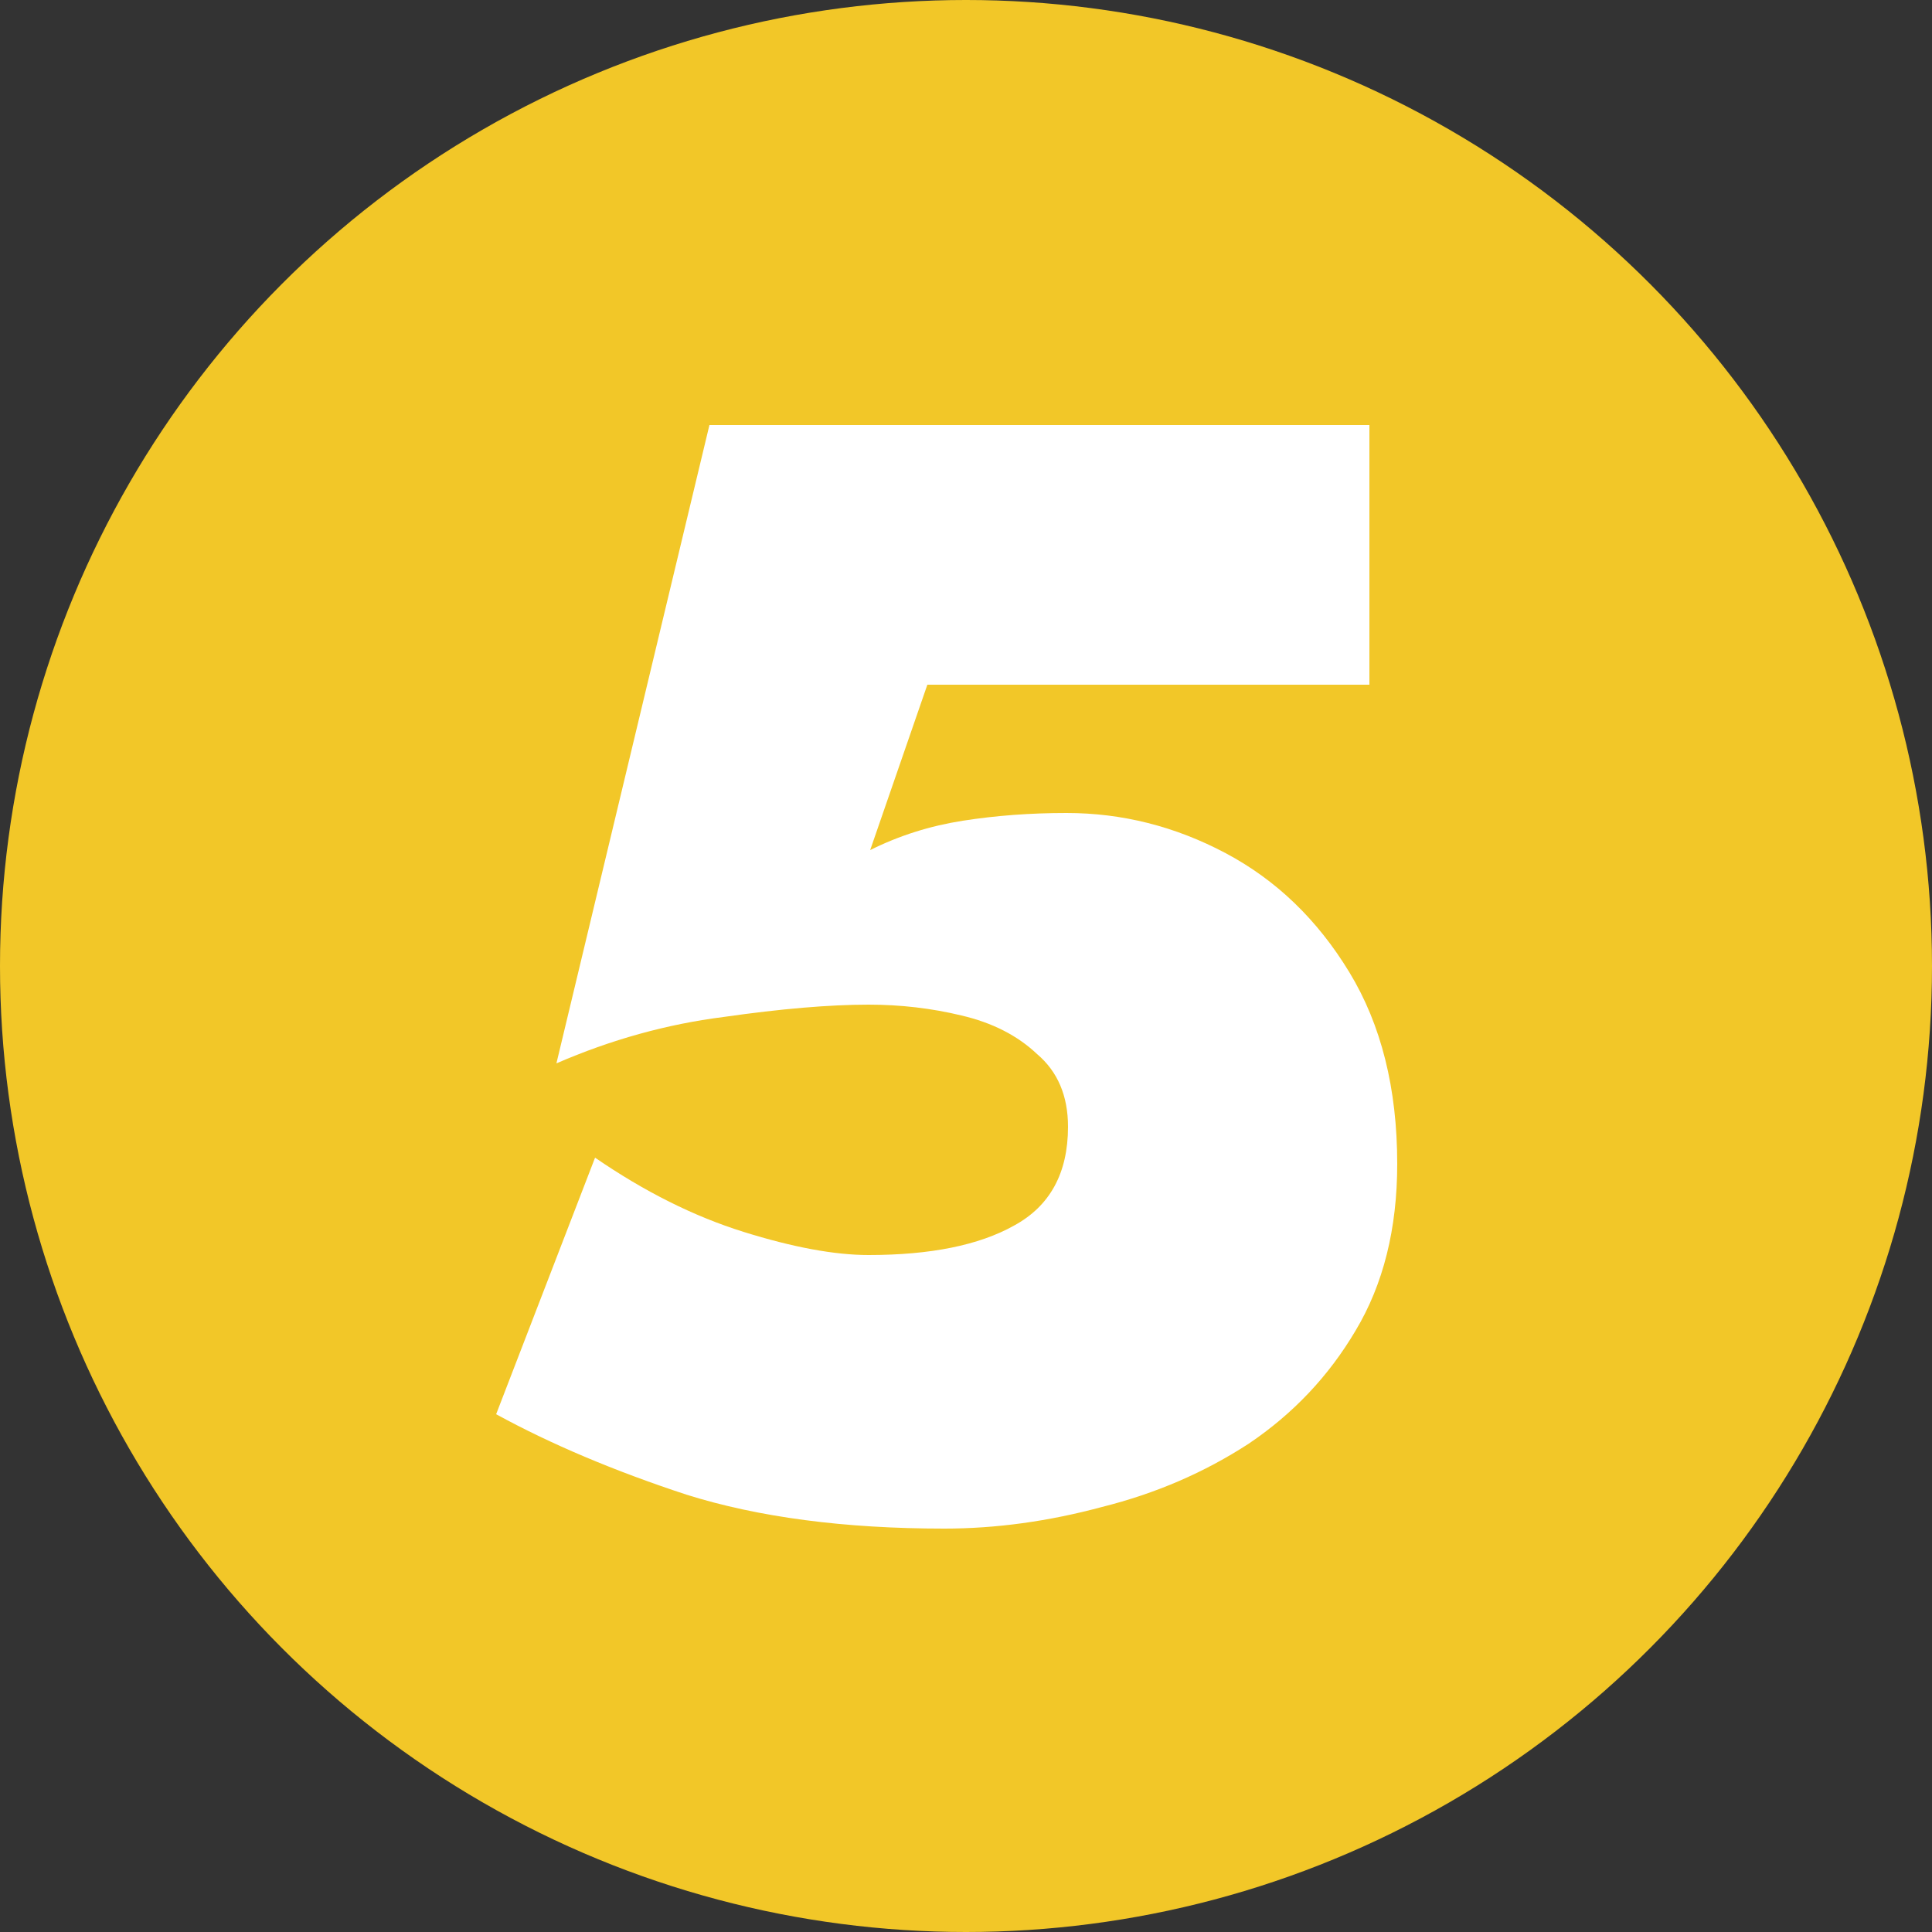 <?xml version="1.0" encoding="UTF-8"?>
<svg xmlns="http://www.w3.org/2000/svg" width="250" height="250" viewBox="0 0 250 250" fill="none">
  <rect x="0" y="0" width="250" height="250" fill="#333333" stroke="none"/>
  <circle cx="125" cy="125" r="125" fill="#F2C728"></circle>
  <path d="M180.8 150.6C180.8 159 179 166.2 175.4 172.2C171.933 178.067 167.333 182.933 161.6 186.8C155.867 190.533 149.533 193.267 142.6 195C135.667 196.867 128.867 197.8 122.2 197.8C109.267 197.8 98.133 196.333 88.8 193.4C79.467 190.333 71.267 186.867 64.2 183L77 149.8C83.4 154.2 89.8 157.4 96.2 159.4C102.6 161.4 108 162.4 112.4 162.4C120.4 162.4 126.667 161.133 131.2 158.6C135.867 156.067 138.2 151.8 138.2 145.8C138.2 141.8 136.867 138.667 134.2 136.4C131.667 134 128.4 132.333 124.4 131.4C120.533 130.467 116.533 130 112.4 130C107.333 130 101.067 130.533 93.6 131.6C86.267 132.533 79.067 134.533 72 137.6L91.8 55H177.2V88.6H120L112.6 110C116.333 108.133 120.333 106.867 124.6 106.2C128.867 105.533 133.333 105.2 138 105.2C145.2 105.2 152.067 106.933 158.6 110.4C165.133 113.867 170.467 119 174.6 125.8C178.733 132.6 180.8 140.867 180.8 150.6Z" fill="white"></path>
</svg>
